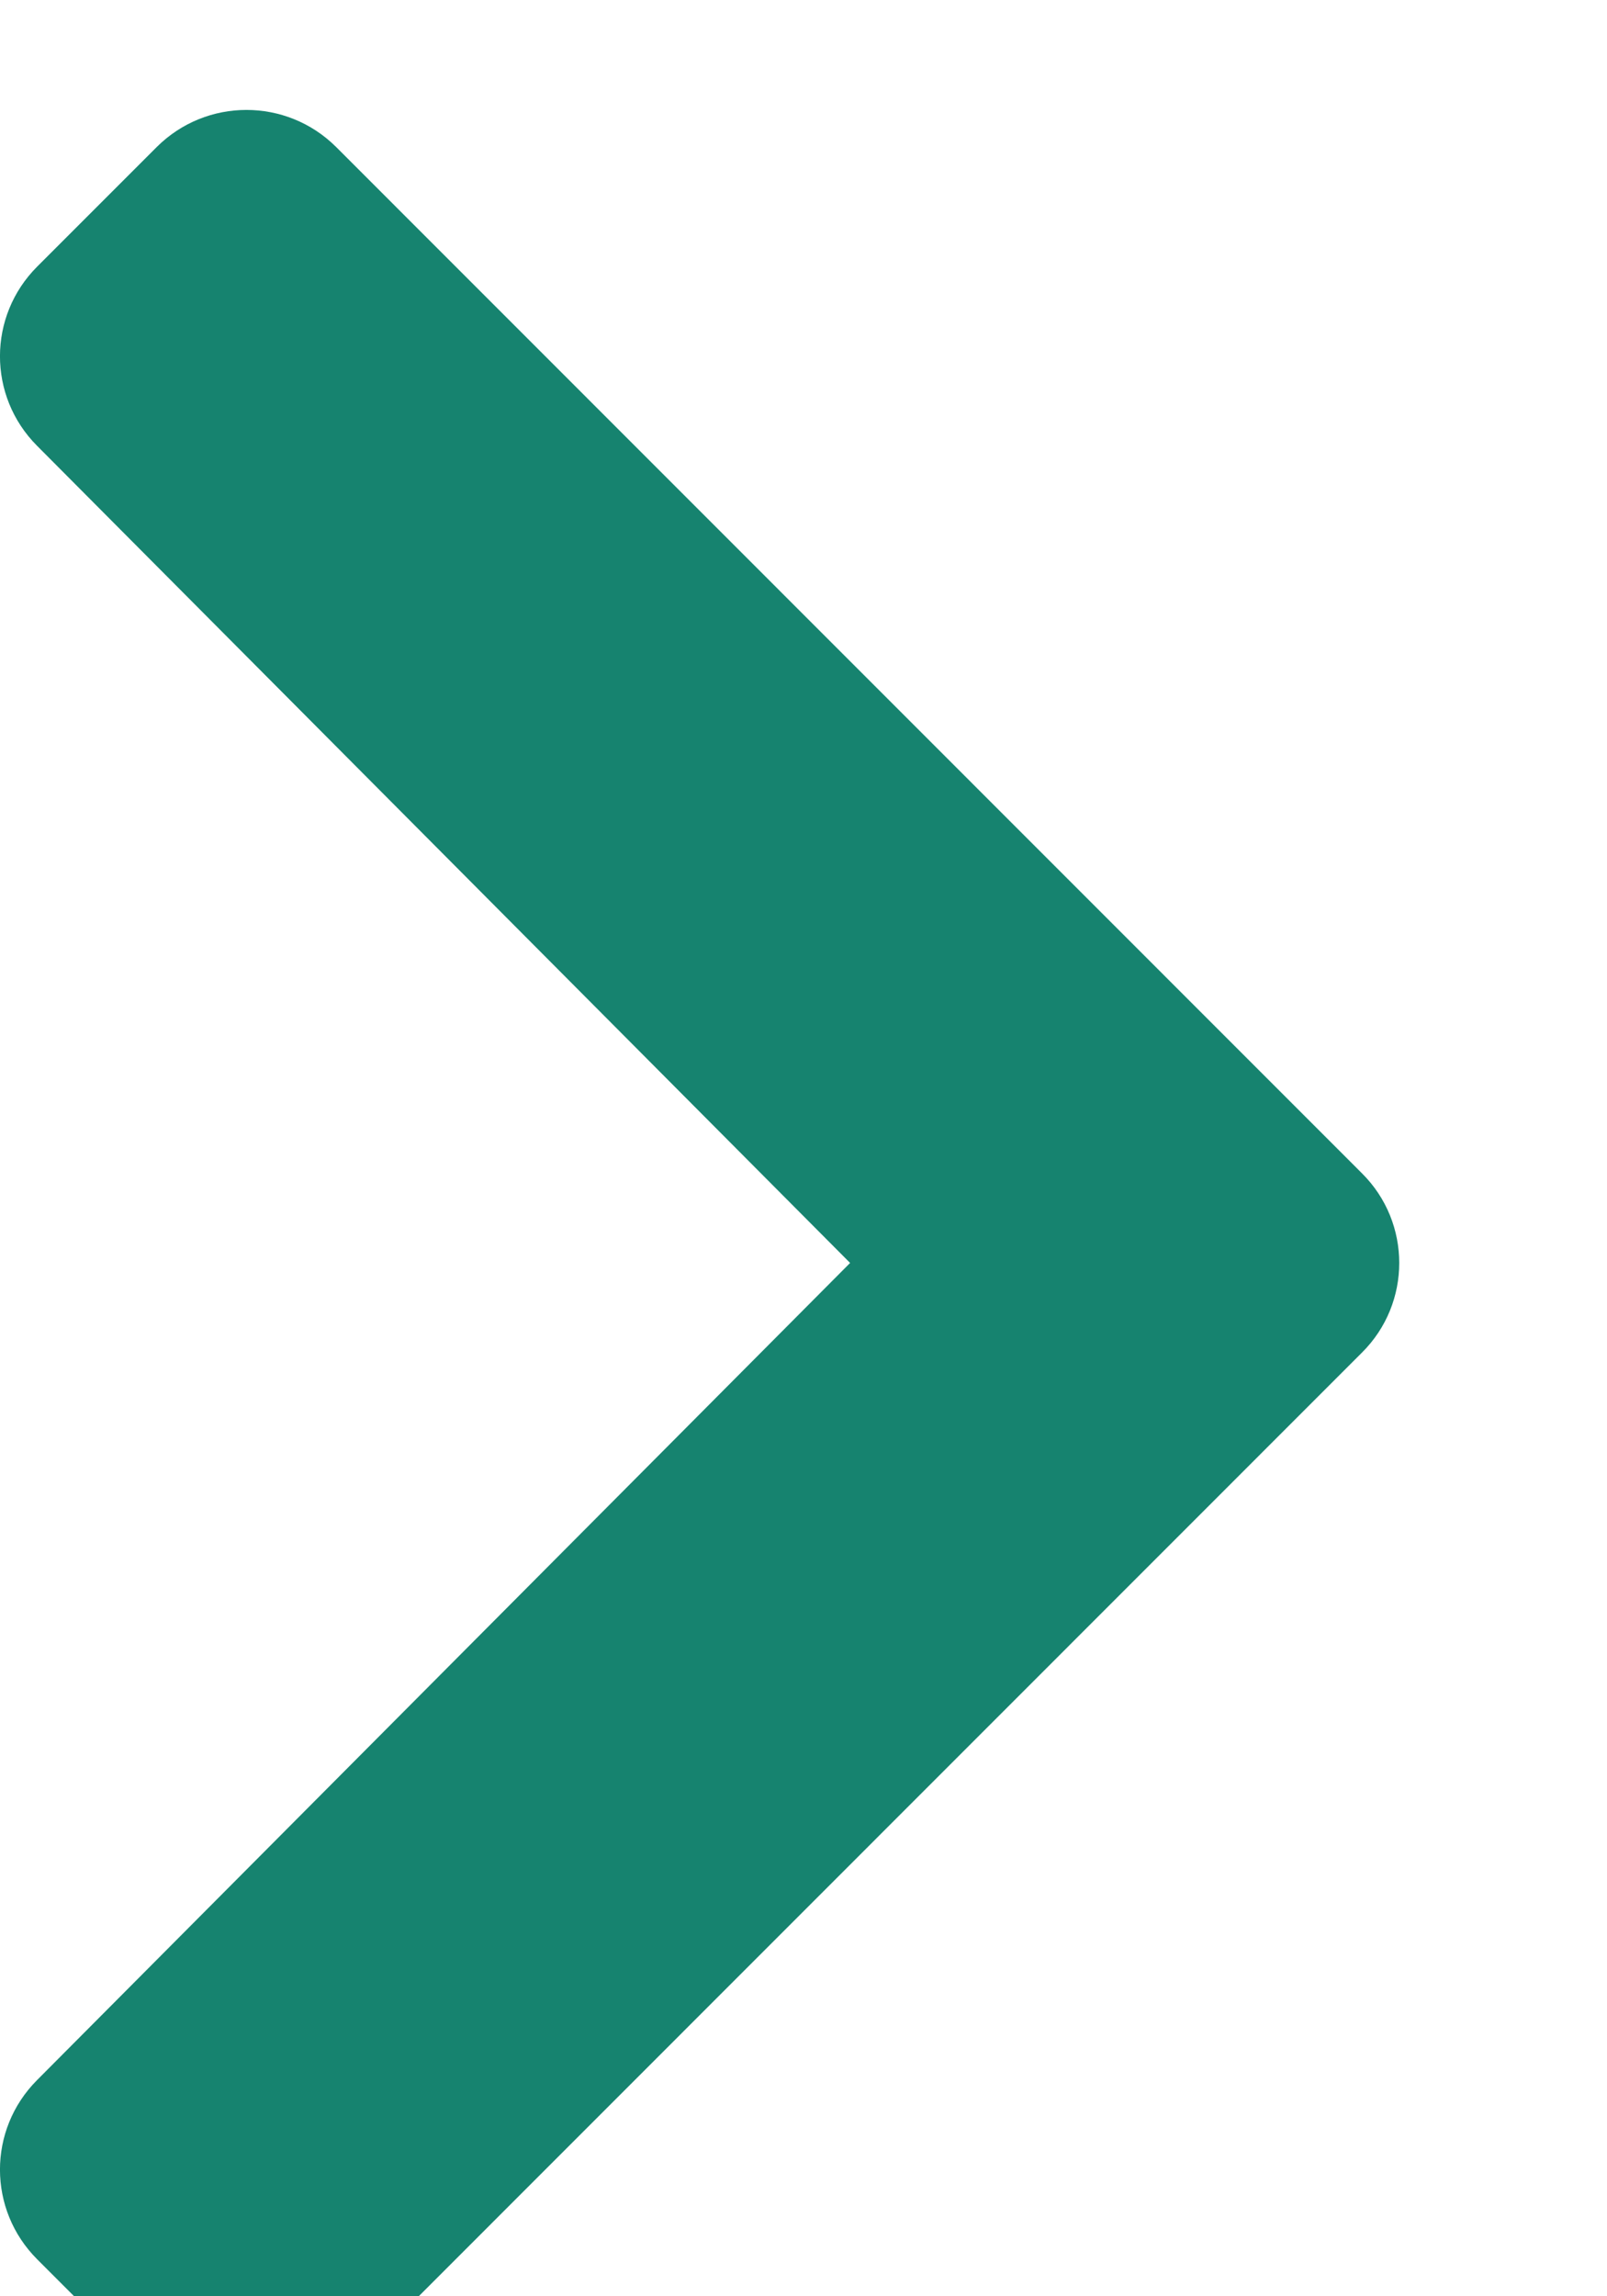<svg width="7" height="10" viewBox="0 0 7 10" fill="none" xmlns="http://www.w3.org/2000/svg">
<path d="M5.933 5.89L1.464 10.36C1.248 10.575 0.899 10.575 0.683 10.36L0.162 9.839C-0.054 9.623 -0.054 9.275 0.161 9.059L3.703 5.5L0.161 1.941C-0.054 1.725 -0.054 1.377 0.162 1.161L0.683 0.64C0.899 0.425 1.248 0.425 1.464 0.64L5.933 5.11C6.149 5.325 6.149 5.675 5.933 5.89Z" fill="#16836F"/>
</svg>
